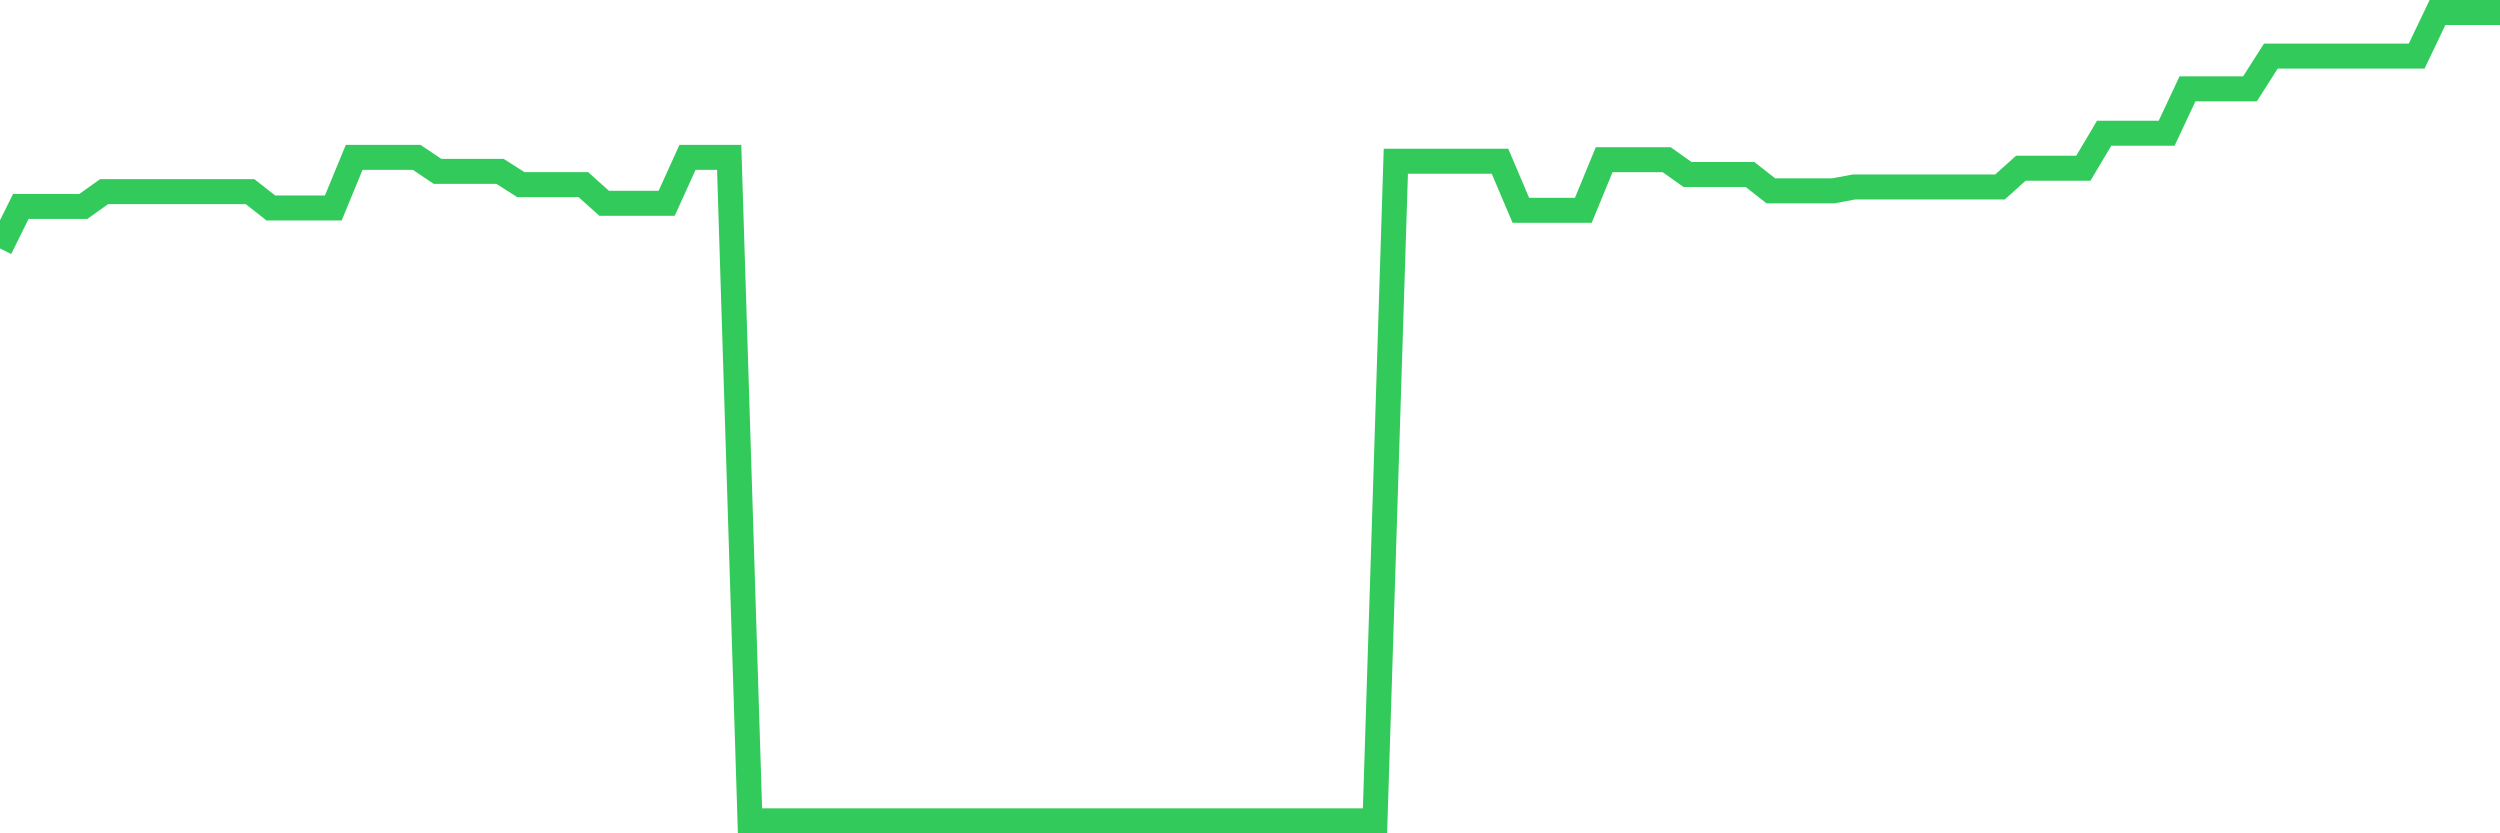<svg
  xmlns="http://www.w3.org/2000/svg"
  xmlns:xlink="http://www.w3.org/1999/xlink"
  width="120"
  height="40"
  viewBox="0 0 120 40"
  preserveAspectRatio="none"
>
  <polyline
    points="0,11.926 1,9.908 2,9.908 3,9.908 4,9.908 5,9.197 6,9.197 7,9.197 8,9.197 9,9.197 10,9.197 11,9.197 12,9.197 13,9.982 14,9.982 15,9.982 16,9.982 17,7.553 18,7.553 19,7.553 20,7.553 21,8.225 22,8.225 23,8.225 24,8.225 25,8.861 26,8.861 27,8.861 28,8.861 29,9.758 30,9.758 31,9.758 32,9.758 33,7.553 34,7.553 35,7.553 36,39.4 37,39.4 38,39.4 39,39.4 40,39.4 41,39.4 42,39.4 43,39.4 44,39.4 45,39.4 46,39.4 47,39.4 48,39.4 49,39.4 50,39.4 51,39.4 52,39.4 53,39.4 54,39.4 55,39.4 56,39.4 57,39.4 58,39.4 59,39.4 60,39.4 61,39.4 62,39.4 63,39.4 64,39.4 65,39.4 66,39.4 67,7.739 68,7.739 69,7.739 70,7.739 71,7.739 72,7.739 73,10.094 74,10.094 75,10.094 76,10.094 77,7.665 78,7.665 79,7.665 80,7.665 81,8.375 82,8.375 83,8.375 84,8.375 85,9.16 86,9.16 87,9.16 88,9.16 89,8.973 90,8.973 91,8.973 92,8.973 93,8.973 94,8.973 95,8.973 96,8.973 97,8.076 98,8.076 99,8.076 100,8.076 101,6.394 102,6.394 103,6.394 104,6.394 105,4.263 106,4.263 107,4.263 108,4.263 109,2.693 110,2.693 111,2.693 112,2.693 113,2.693 114,2.693 115,2.693 116,2.693 117,0.6 118,0.6 119,0.6 120,0.6"
    fill="none"
    stroke="#32ca5b"
    stroke-width="1.2"
  >
  </polyline>
</svg>